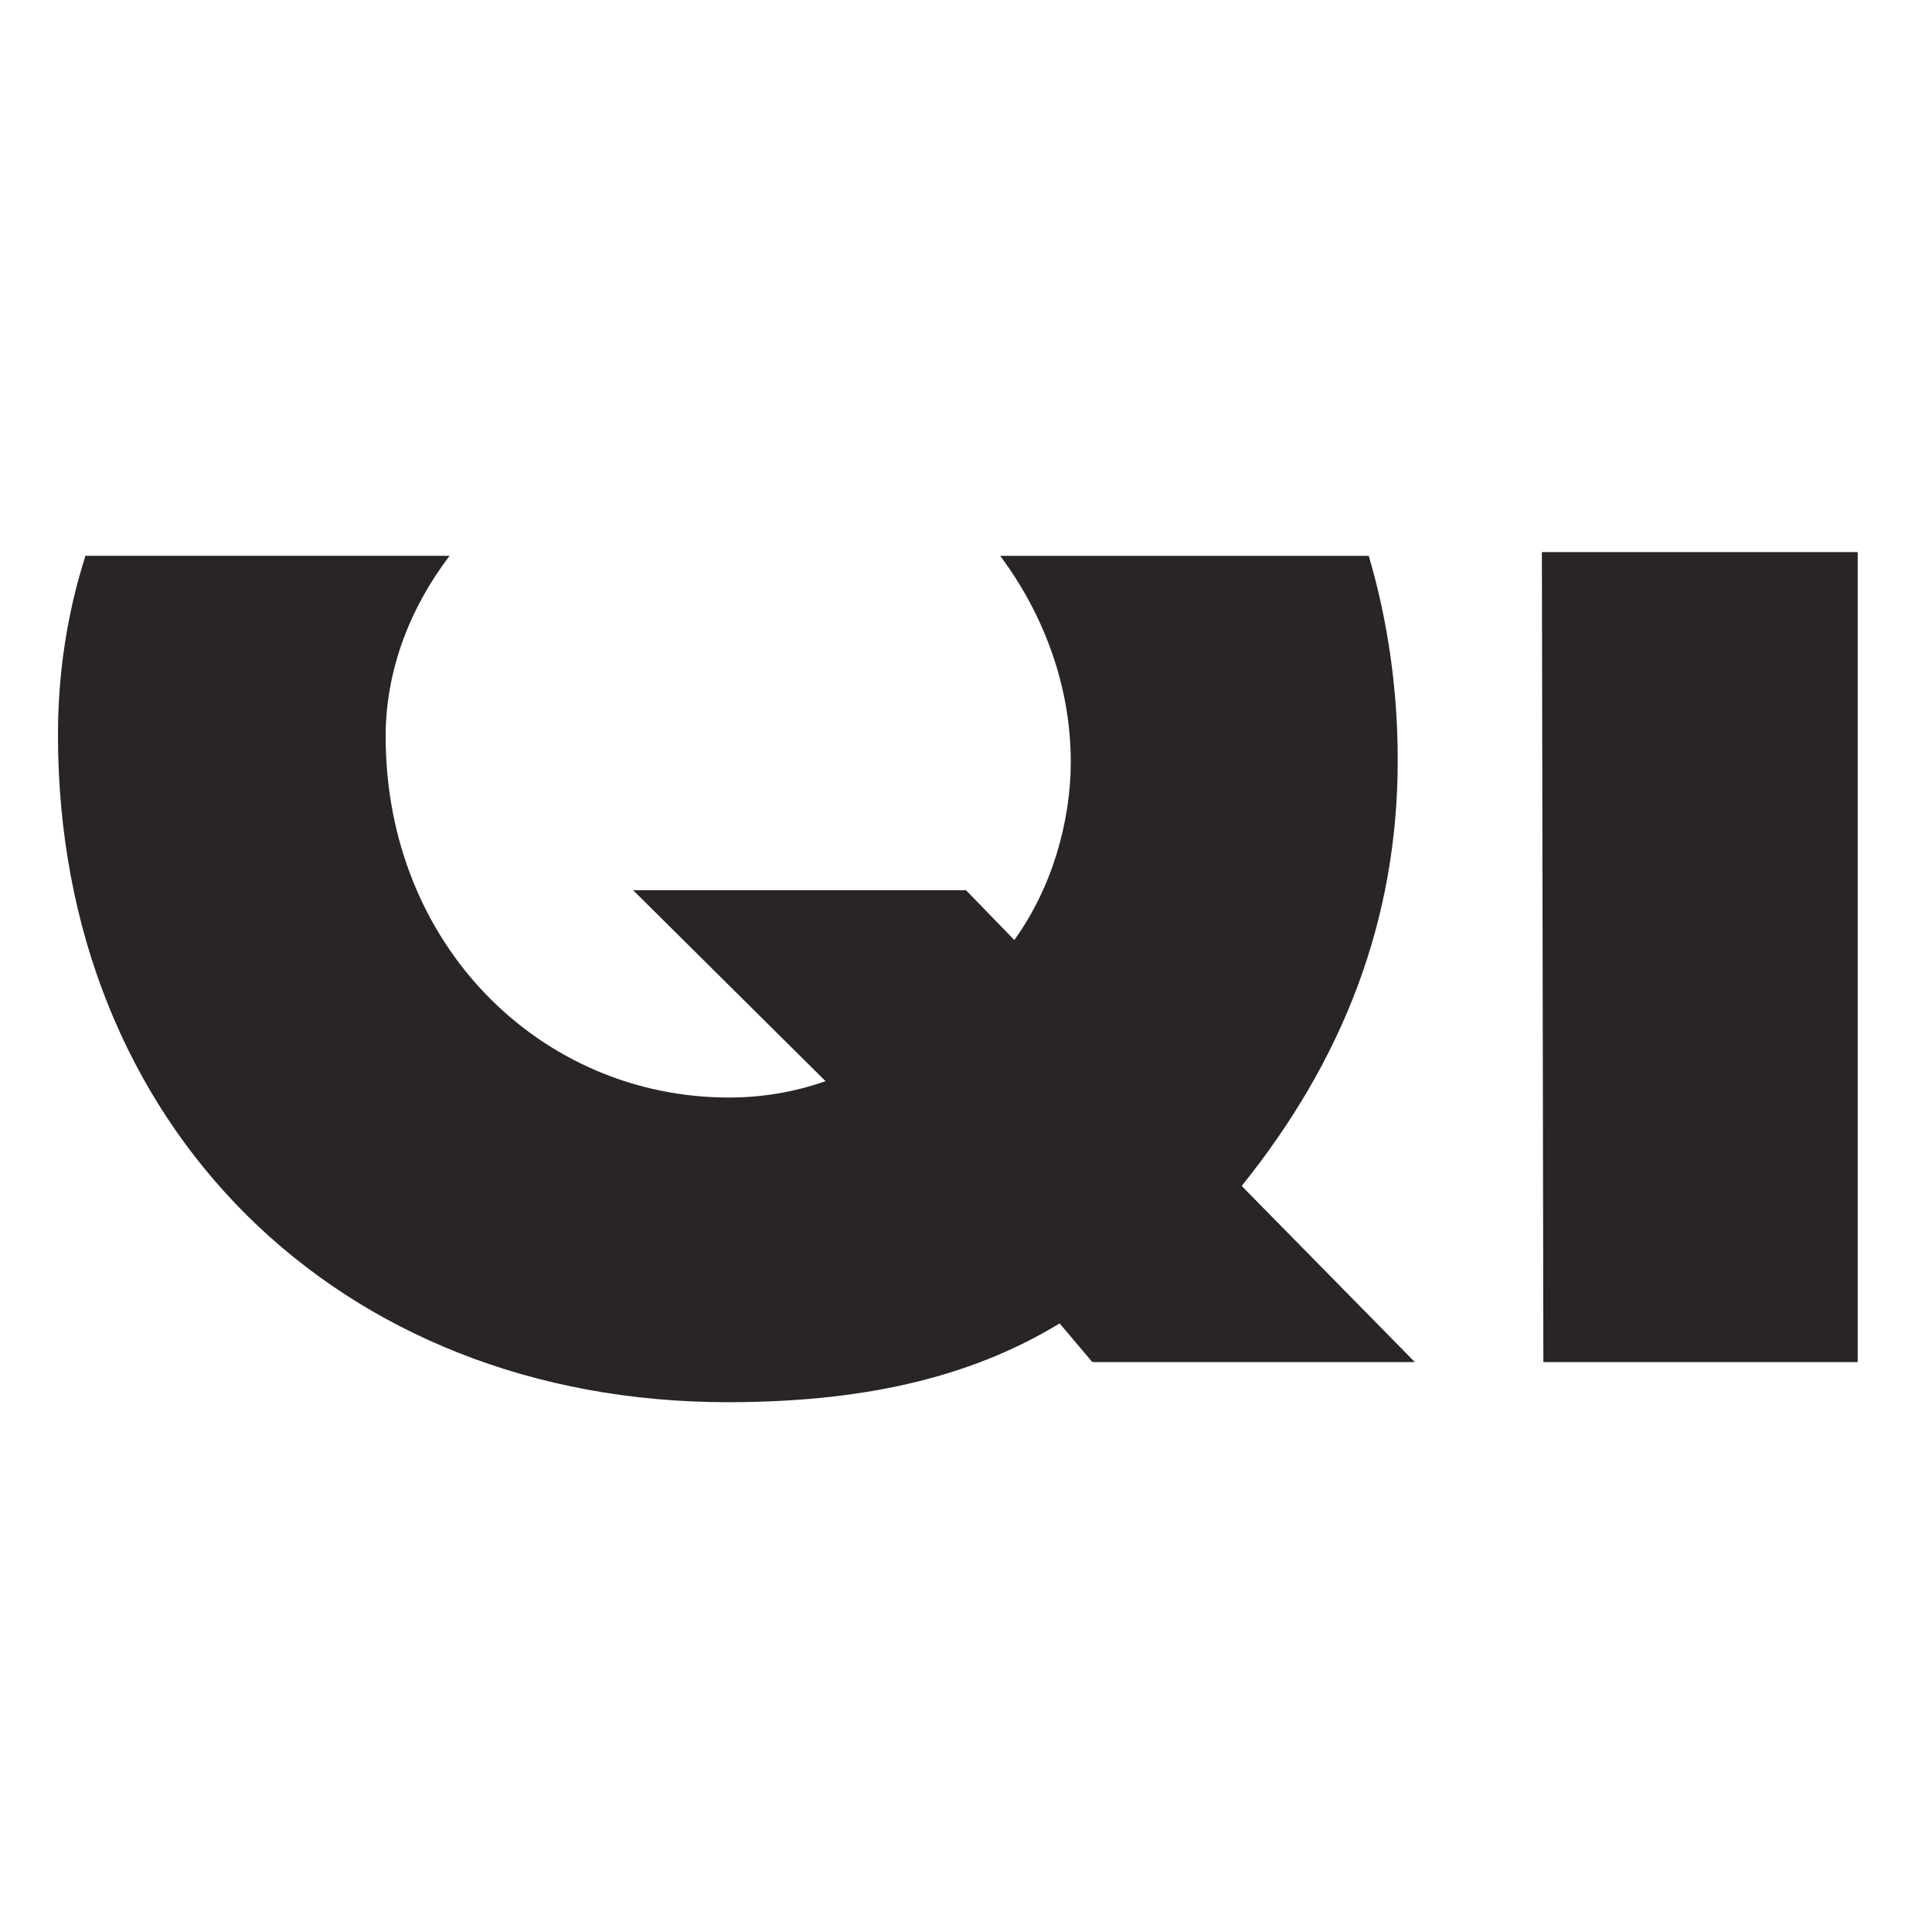 <?xml version="1.0" encoding="utf-8"?>
<!-- Generator: Adobe Illustrator 24.1.0, SVG Export Plug-In . SVG Version: 6.00 Build 0)  -->
<svg version="1.1" id="Layer_1" xmlns="http://www.w3.org/2000/svg" xmlns:xlink="http://www.w3.org/1999/xlink" x="0px" y="0px"
	 viewBox="0 0 260 260" style="enable-background:new 0 0 260 260;" xml:space="preserve">
<style type="text/css">
	.st0{fill:#282524;}
	@media (prefers-color-scheme: dark) {
		.st0{fill: white;}
    }
</style>
	<path class="st0" d="M167.1,159.6c13.6-16.9,21-35.7,21-57.3c0-9.8-1.4-19-3.9-27.5h-49.6c5.9,7.9,9.5,17.6,9.5,27.7
		c0,8.2-2.6,17.1-7.6,24l-6.5-6.7H85.2l25.9,25.7c-4.3,1.5-8.6,2.2-13,2.2c-25.3,0-46.2-20.5-46.2-48.6c0-8.8,3.2-17.2,8.6-24.3h-49
		c-2.4,7.5-3.7,15.6-3.7,24.1c0,52.7,37.8,89.8,90.1,89.8c17.5,0,32.2-3,44.7-10.6l4.4,5.2h43.4L167.1,159.6z"/>
	<polygon class="st0" points="207.5,74.3 207.7,183.3 250,183.3 250,74.3 	"/>
</svg>
